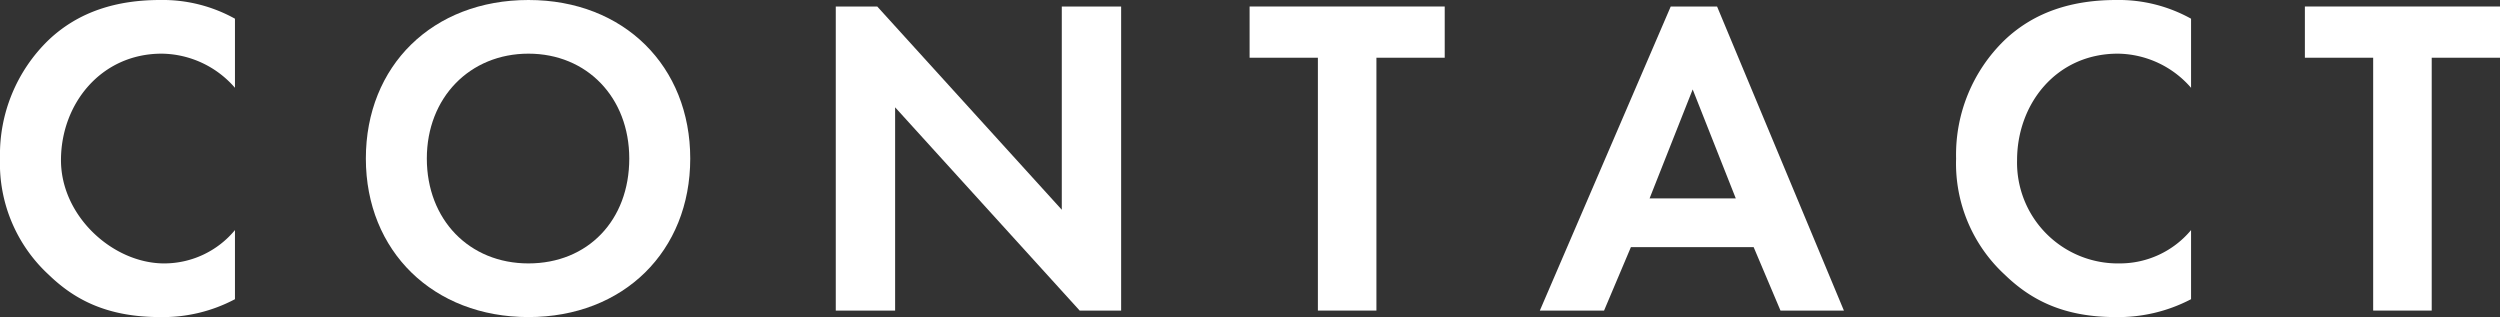 <svg id="sitemap" xmlns="http://www.w3.org/2000/svg" viewBox="0 0 307.5 39">
  <rect x="0" y="0" width="307.5" height="39" fill="#333333" stroke="none"/>
  <defs>
    <style>
      .cls-1 {
        fill: #fff;
      }
    </style>
  </defs>
  <title>page_ttl_contact</title>
  <g>
    <path class="cls-1" d="M28.9,36.8A18.9,18.9,0,0,1,19.7,39C13.1,39,9.1,36.8,6,33.8A18.6,18.6,0,0,1,0,19.5,19.6,19.6,0,0,1,6,4.9C9.7,1.4,14.4,0,19.7,0a18.3,18.3,0,0,1,9.2,2.3v8.5a12.1,12.1,0,0,0-9-4.2c-7.5,0-12.4,6.2-12.4,13.1s6.4,12.7,12.7,12.7a11.3,11.3,0,0,0,8.7-4.1Z"/>
    <path class="cls-1" d="M84.9,19.5C84.9,30.9,76.7,39,65,39S45,30.9,45,19.5,53.2,0,65,0,84.9,8.2,84.9,19.5Zm-7.5,0C77.4,12,72.2,6.6,65,6.6S52.5,12,52.5,19.5,57.7,32.4,65,32.4,77.4,27.1,77.4,19.5Z"/>
    <path class="cls-1" d="M102.8,38.2V.8h5.1l22.7,25V.8h7.3V38.2h-5.1l-22.7-25v25Z"/>
    <path class="cls-1" d="M169.3,7.1V38.2h-7.2V7.1h-8.4V.8h24V7.1Z"/>
    <path class="cls-1" d="M215.7,30.4H200.6l-3.3,7.8h-7.9L205.5.8h5.7l15.6,37.4H219Zm-2.2-6L208.2,11l-5.3,13.4Z"/>
    <path class="cls-1" d="M269.5,36.8a19.3,19.3,0,0,1-9.3,2.2c-6.5,0-10.5-2.2-13.6-5.2a18.6,18.6,0,0,1-6-14.3,19.6,19.6,0,0,1,6-14.6C250.3,1.4,255,0,260.3,0a18.3,18.3,0,0,1,9.2,2.3v8.5a12.1,12.1,0,0,0-9-4.2c-7.6,0-12.4,6.2-12.4,13.1a12.4,12.4,0,0,0,12.6,12.7,11.4,11.4,0,0,0,8.8-4.1Z"/>
    <path class="cls-1" d="M299.1,7.1V38.2h-7.2V7.1h-8.4V.8h24V7.1Z"/>
  </g>
</svg>
